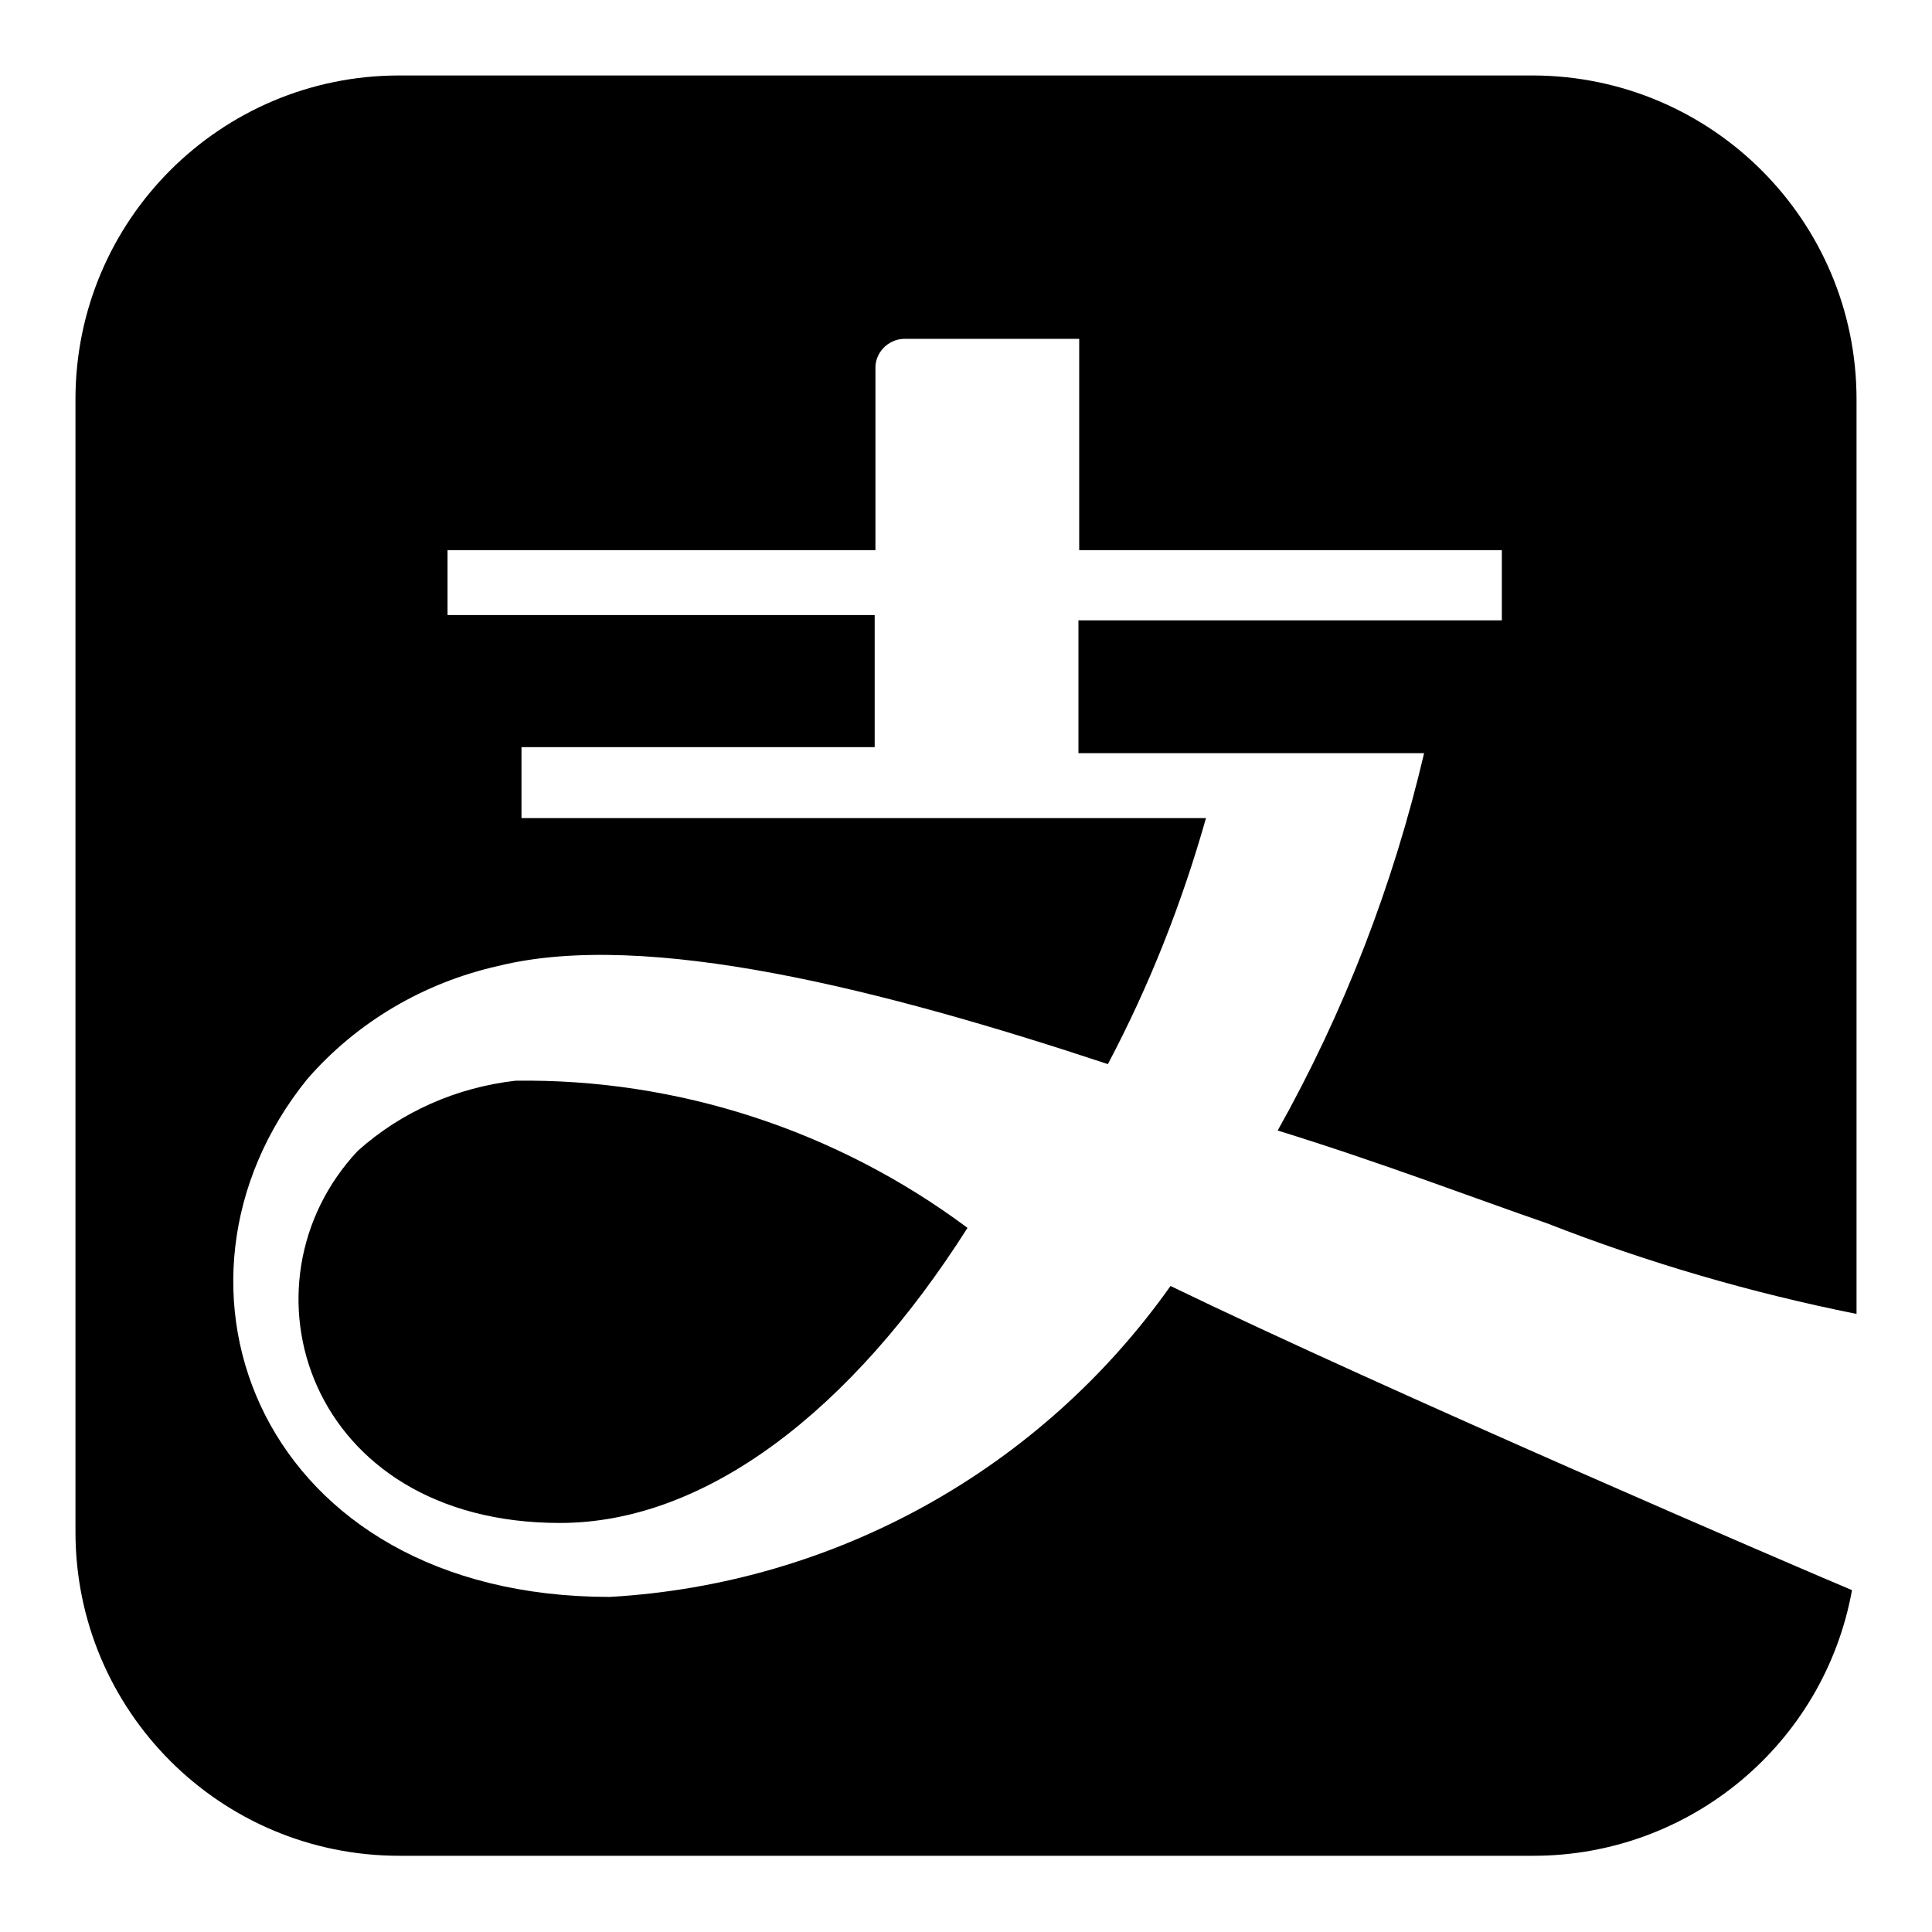 <?xml version="1.0" encoding="utf-8"?>
<!-- Svg Vector Icons : http://www.onlinewebfonts.com/icon -->
<!DOCTYPE svg PUBLIC "-//W3C//DTD SVG 1.1//EN" "http://www.w3.org/Graphics/SVG/1.1/DTD/svg11.dtd">
<svg version="1.1" xmlns="http://www.w3.org/2000/svg" xmlns:xlink="http://www.w3.org/1999/xlink" x="0px" y="0px" viewBox="0 0 256 256" enable-background="new 0 0 256 256" xml:space="preserve">
<g> <path fill="#000000" d="M205,162.1c13.3,5.2,27,9.2,41,12V52.9c0-23.6-19.1-42.8-42.8-42.9H52.9C29.2,10,10,29.2,10,52.9l0,0v150.1 c0,23.7,19.2,42.9,42.9,42.9h150.3c20.7,0,38.5-14.8,42.2-35.2c-6.7-2.8-61.6-26.4-90.3-40.3c-17.2,24.3-44.5,39.5-74.3,41.2 c-46.3,0-62.1-41.4-40.1-68.6c6.6-7.6,15.5-12.8,25.3-15c19.7-4.9,51.2,3.2,80.8,13c5.5-10.4,9.8-21.3,13-32.6H69.1V99h46.8V81.5 H59.3v-8.6h56.7V48.9c-0.1-2.1,1.6-3.9,3.7-4c0.1,0,0.2,0,0.4,0h22.9v28H199v9.3h-56.1v17.6h45.8c-4.1,17.5-10.6,34.3-19.4,50 C183.2,154.1,195.7,158.9,205,162.1L205,162.1z"/> <path fill="#000000" d="M68.3,143.2c-7.8,0.9-15.1,4.1-20.9,9.3c-16.5,17.6-6.7,49.3,26.8,49.3c19.4,0,38.7-15,54-39.1 C110.9,149.8,89.8,142.9,68.3,143.2z"/></g>
</svg>